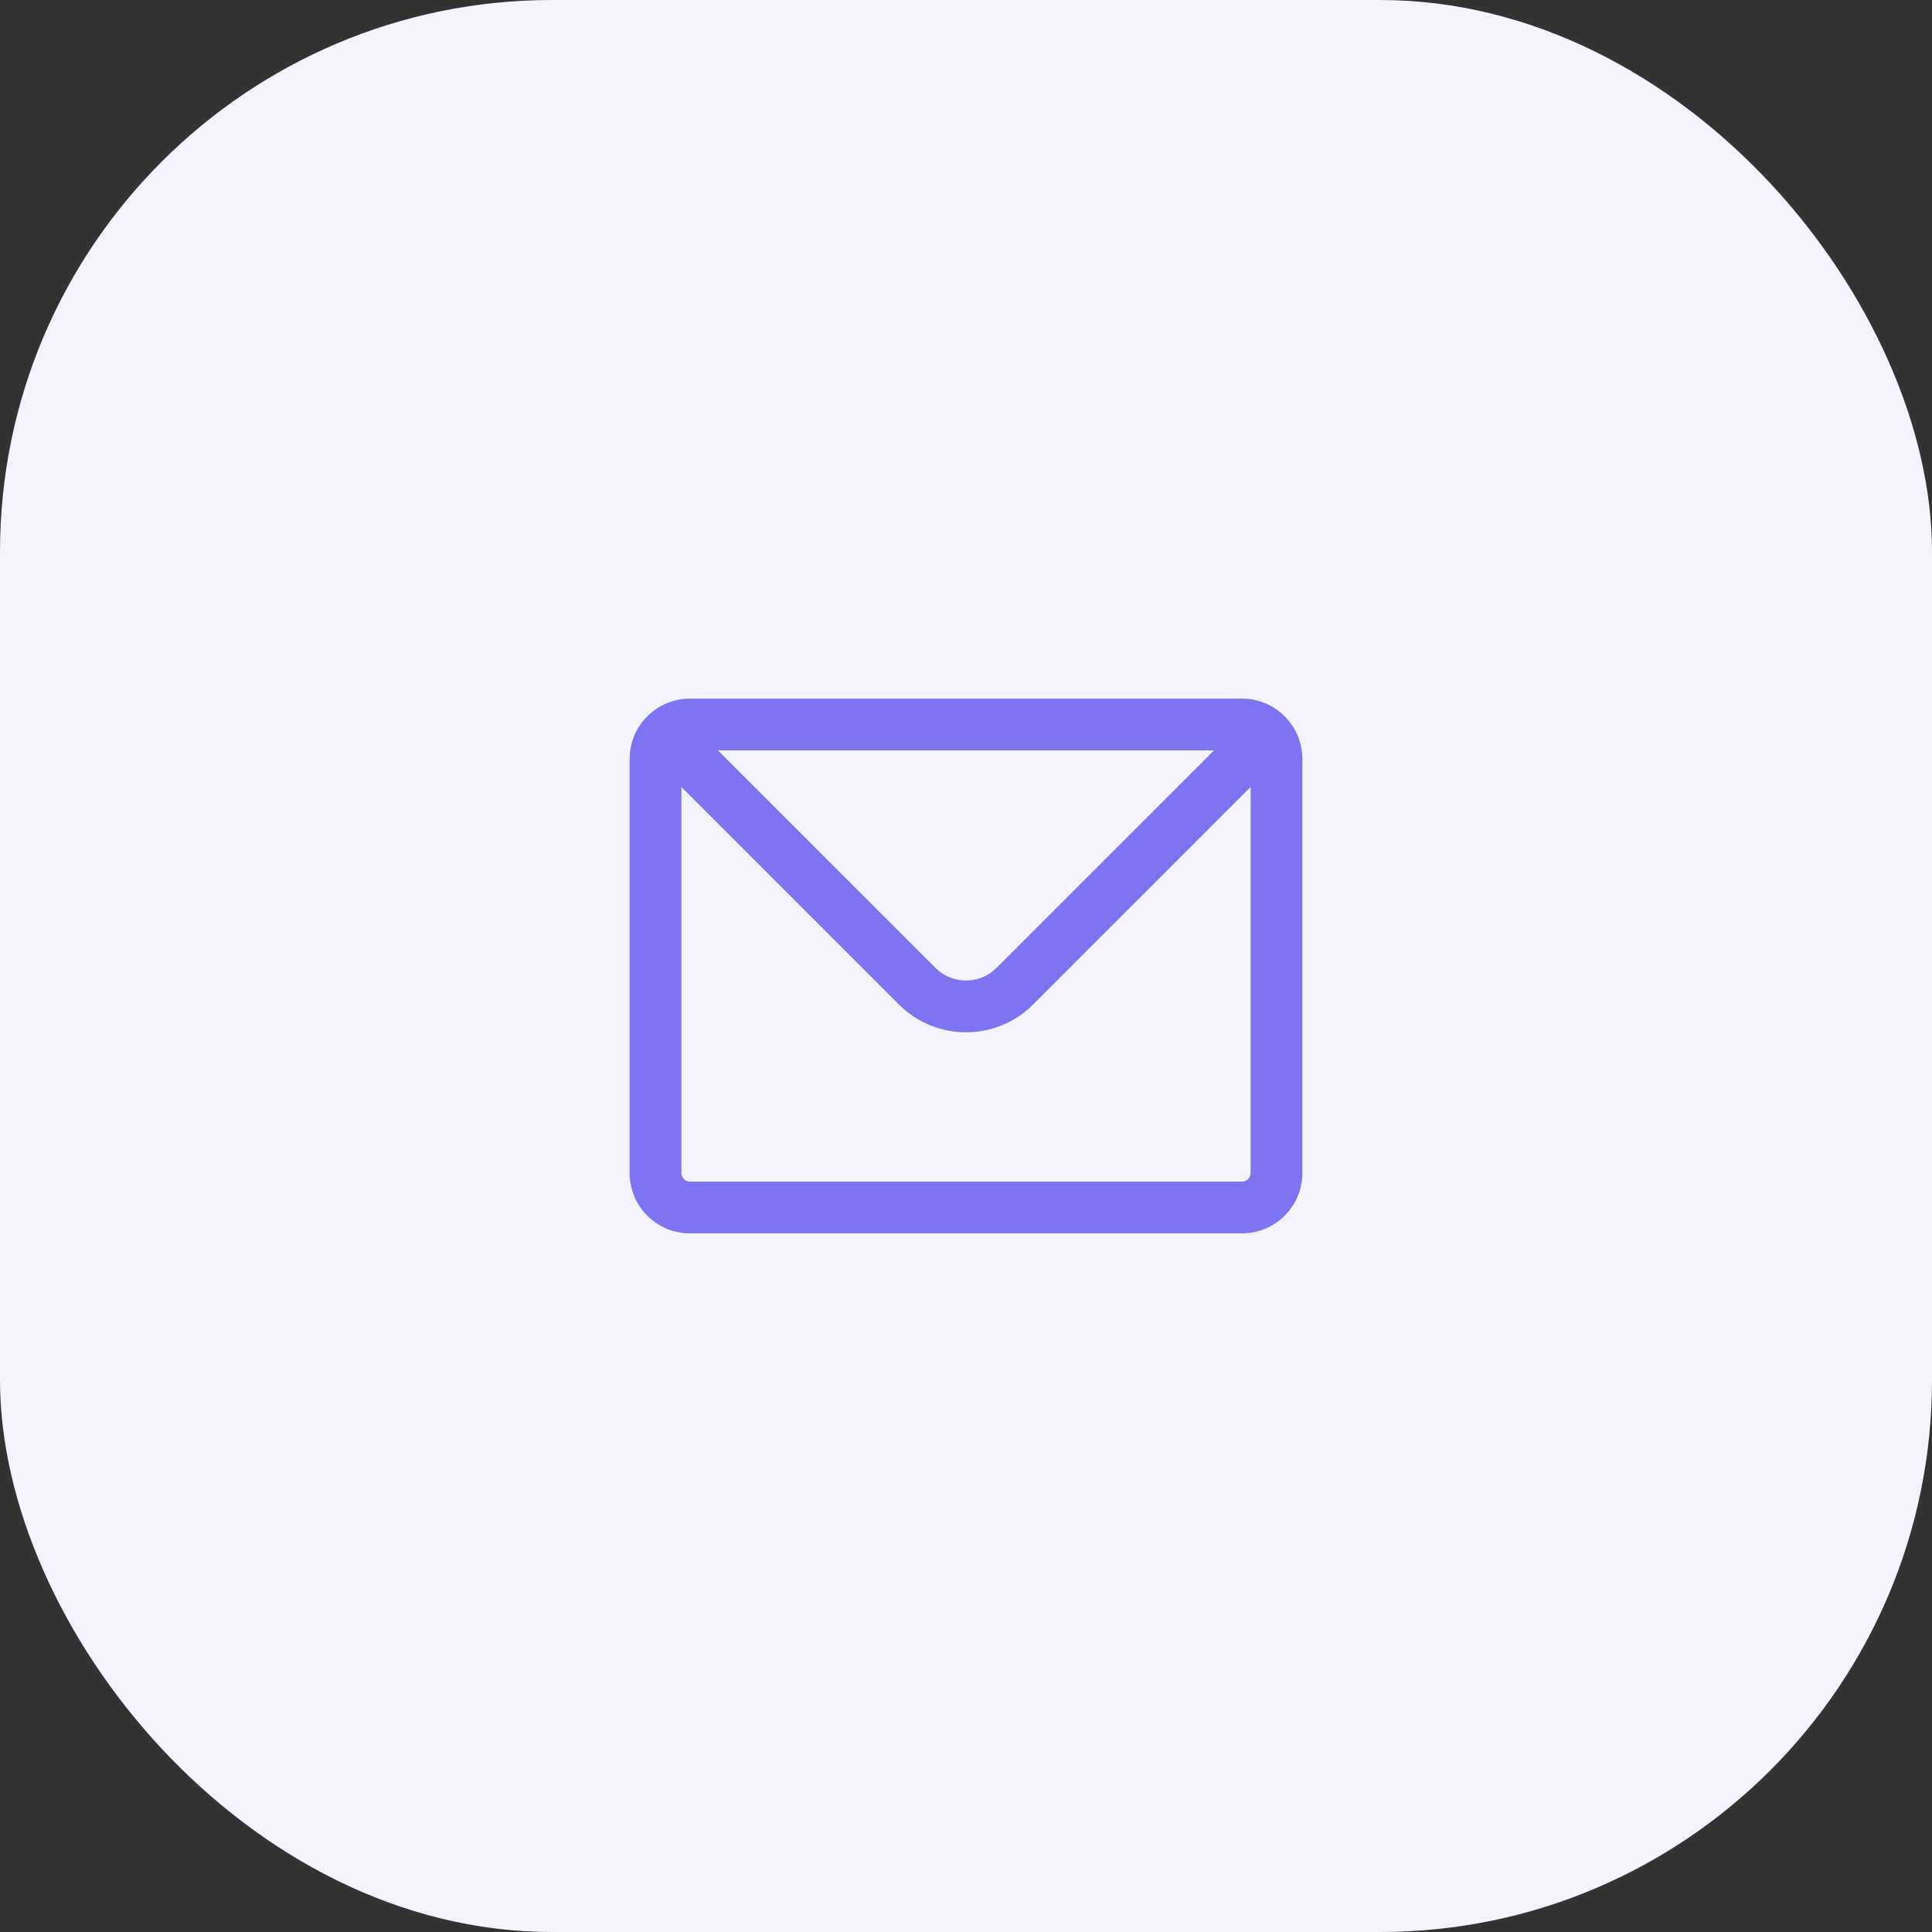 <svg width="56" height="56" viewBox="0 0 56 56" fill="none" xmlns="http://www.w3.org/2000/svg">
<rect x="0" y="0" width="56" height="56" fill="#333333" stroke="none"/>
<rect width="56" height="56" rx="16" fill="#F5F3FE"/>
<path d="M26.586 28.586L27.116 28.055L27.116 28.055L26.586 28.586ZM29.414 28.586L28.884 28.055L28.884 28.055L29.414 28.586ZM20 21.75H36V20.25H20V21.75ZM36.25 22V34H37.75V22H36.25ZM36 34.25H20V35.75H36V34.25ZM19.75 34V22H18.25V34H19.75ZM20 34.25C19.862 34.25 19.75 34.138 19.75 34H18.25C18.25 34.967 19.034 35.75 20 35.75V34.25ZM36.25 34C36.25 34.138 36.138 34.25 36 34.25V35.75C36.967 35.75 37.75 34.967 37.75 34H36.25ZM20 20.25C19.517 20.25 19.078 20.447 18.763 20.763L19.823 21.823C19.869 21.777 19.931 21.75 20 21.75V20.25ZM18.763 20.763C18.447 21.078 18.25 21.517 18.25 22H19.75C19.75 21.931 19.777 21.869 19.823 21.823L18.763 20.763ZM36 21.75C36.069 21.75 36.131 21.777 36.177 21.823L37.237 20.763C36.922 20.447 36.483 20.25 36 20.25V21.75ZM36.177 21.823C36.223 21.869 36.25 21.931 36.25 22H37.75C37.75 21.517 37.553 21.078 37.237 20.763L36.177 21.823ZM26.055 29.116C27.129 30.19 28.871 30.19 29.945 29.116L28.884 28.055C28.396 28.544 27.604 28.544 27.116 28.055L26.055 29.116ZM18.763 21.823L26.055 29.116L27.116 28.055L19.823 20.763L18.763 21.823ZM29.945 29.116L37.237 21.823L36.177 20.763L28.884 28.055L29.945 29.116Z" fill="#7E74F1"/>
</svg>
